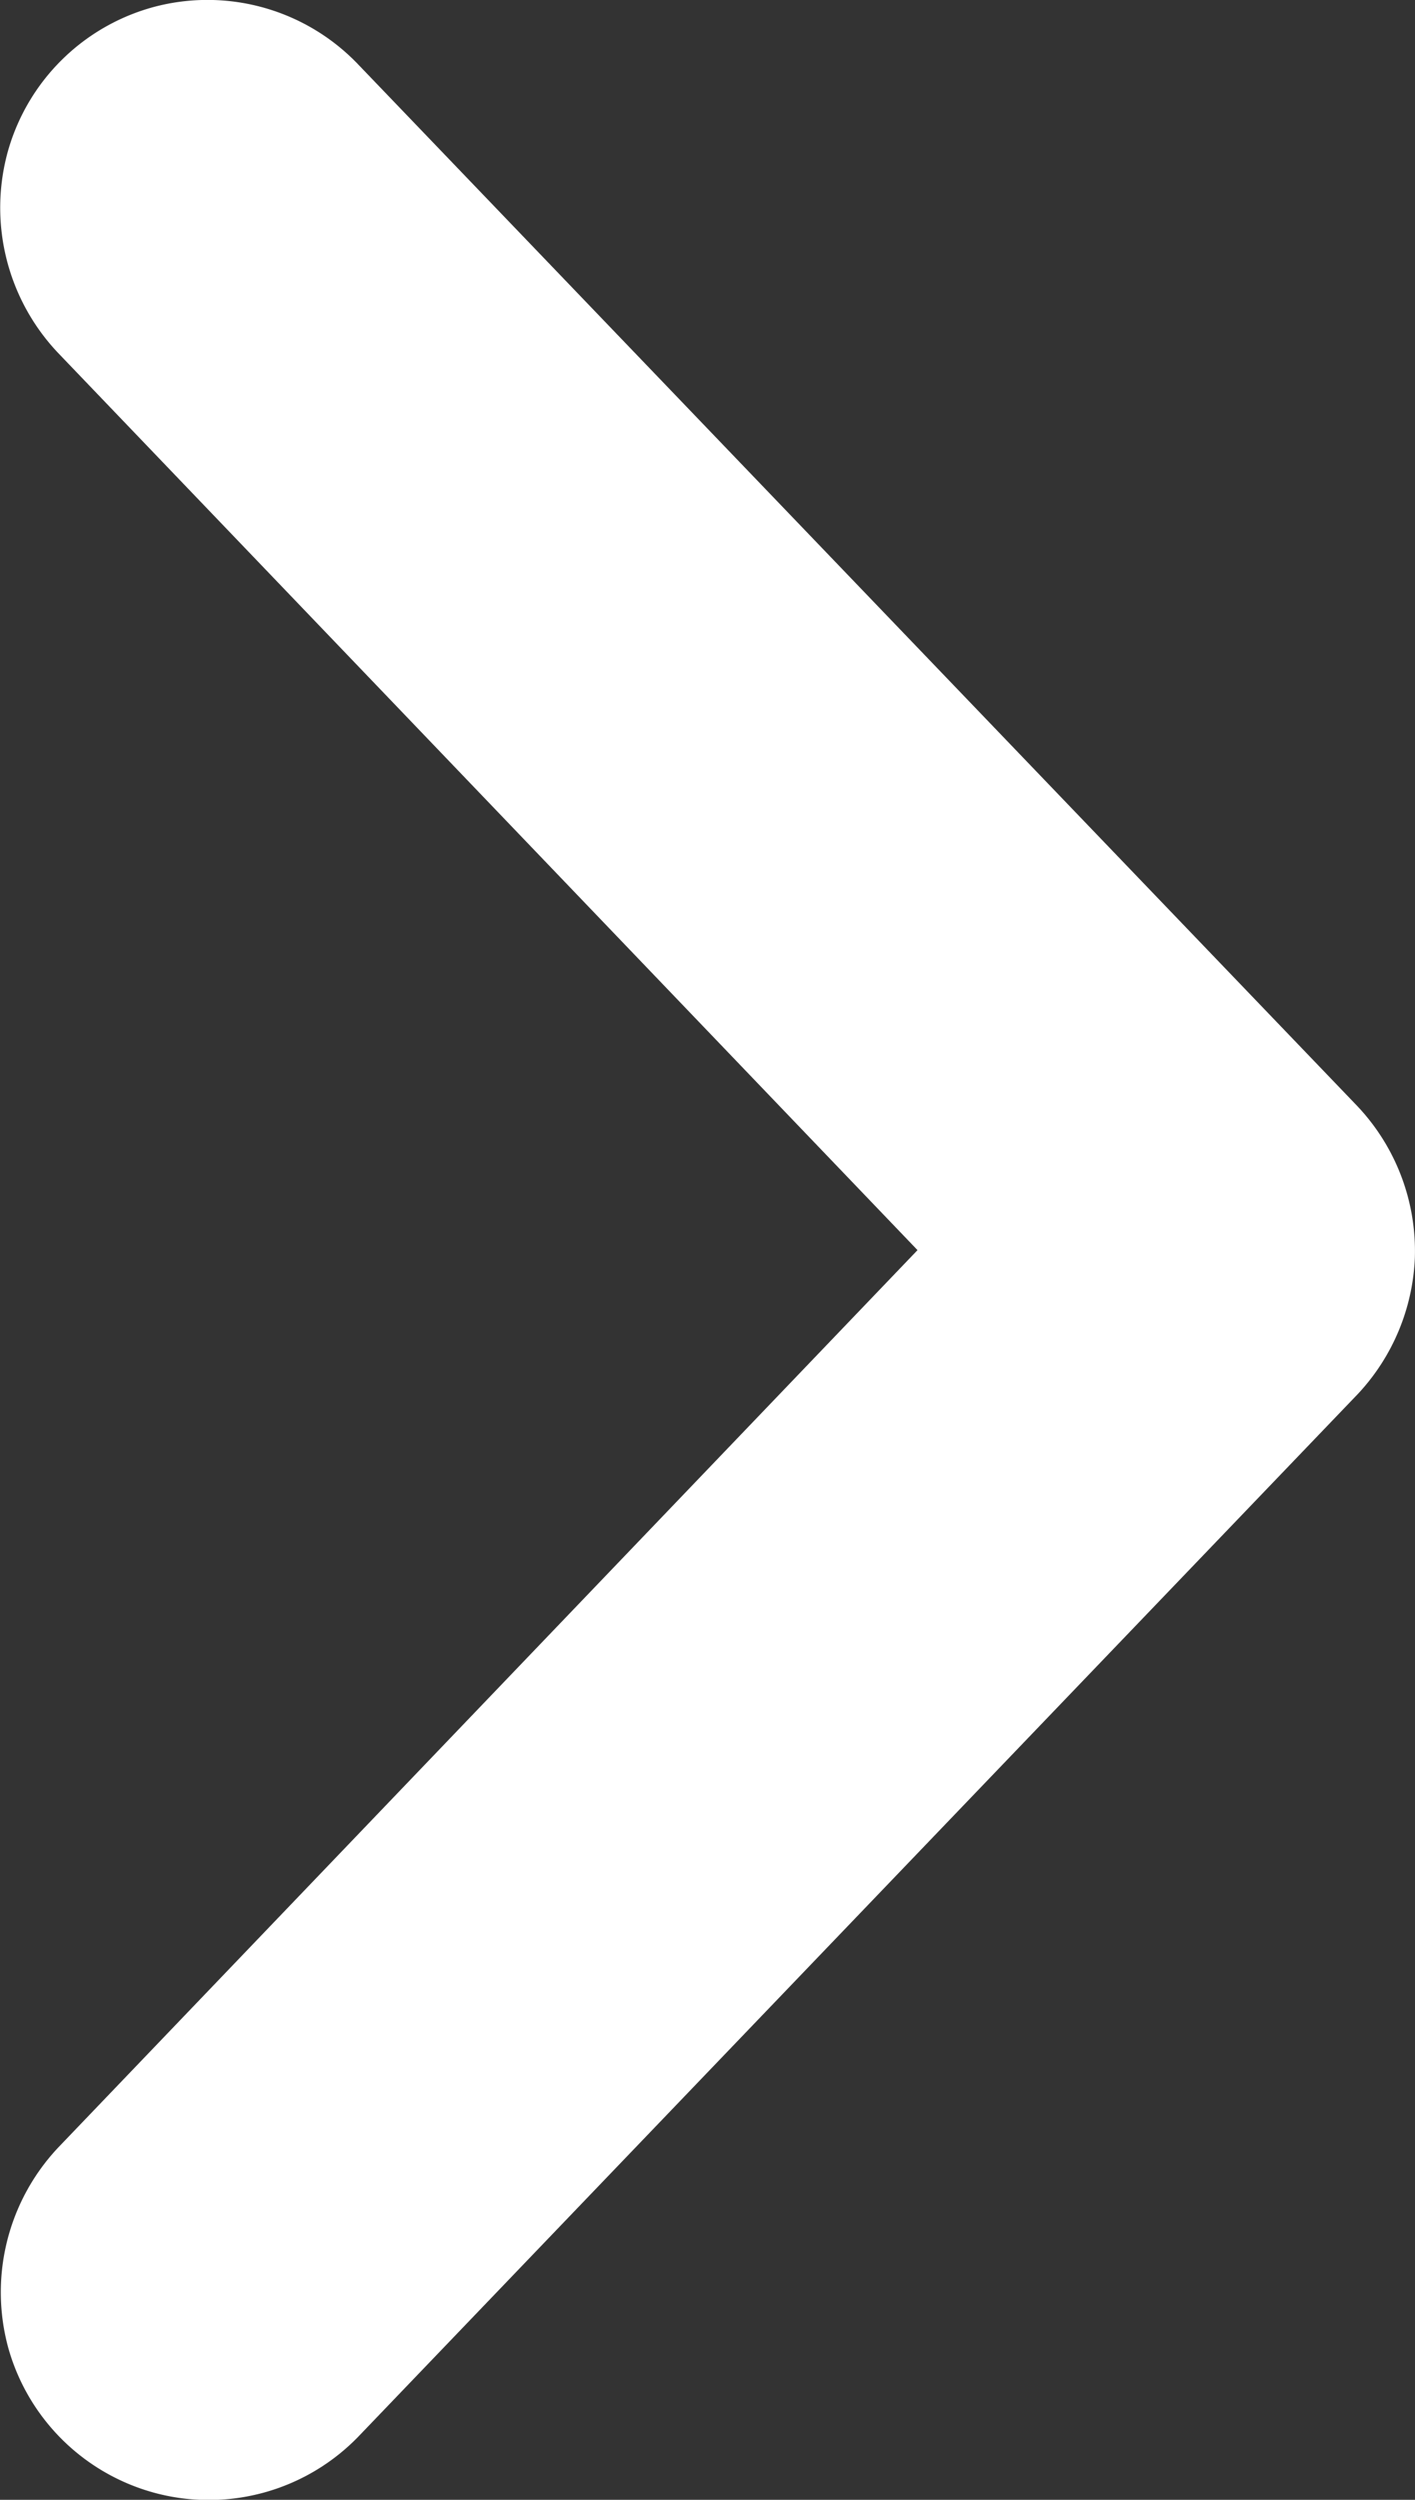 <svg xmlns="http://www.w3.org/2000/svg" width="9.392" height="16.585" viewBox="0 0 9.392 16.585">
  <rect x="0" y="0" width="9.392" height="16.585" fill="#333333" stroke="none"/>
  <path id="Path_9897" data-name="Path 9897" d="M1.525,1.355a1.407,1.407,0,0,1-.376.9L-5.483,9.17a1.382,1.382,0,0,1-1.325.386,1.384,1.384,0,0,1-1-.959,1.4,1.4,0,0,1,.332-1.344l5.7-5.95L-7.48-4.649a1.4,1.4,0,0,1-.332-1.344,1.38,1.38,0,0,1,.995-.959,1.383,1.383,0,0,1,1.326.386L1.139.343a1.4,1.4,0,0,1,.386,1.012" transform="translate(7.866 6.991)" fill="#fff"/>
</svg>
